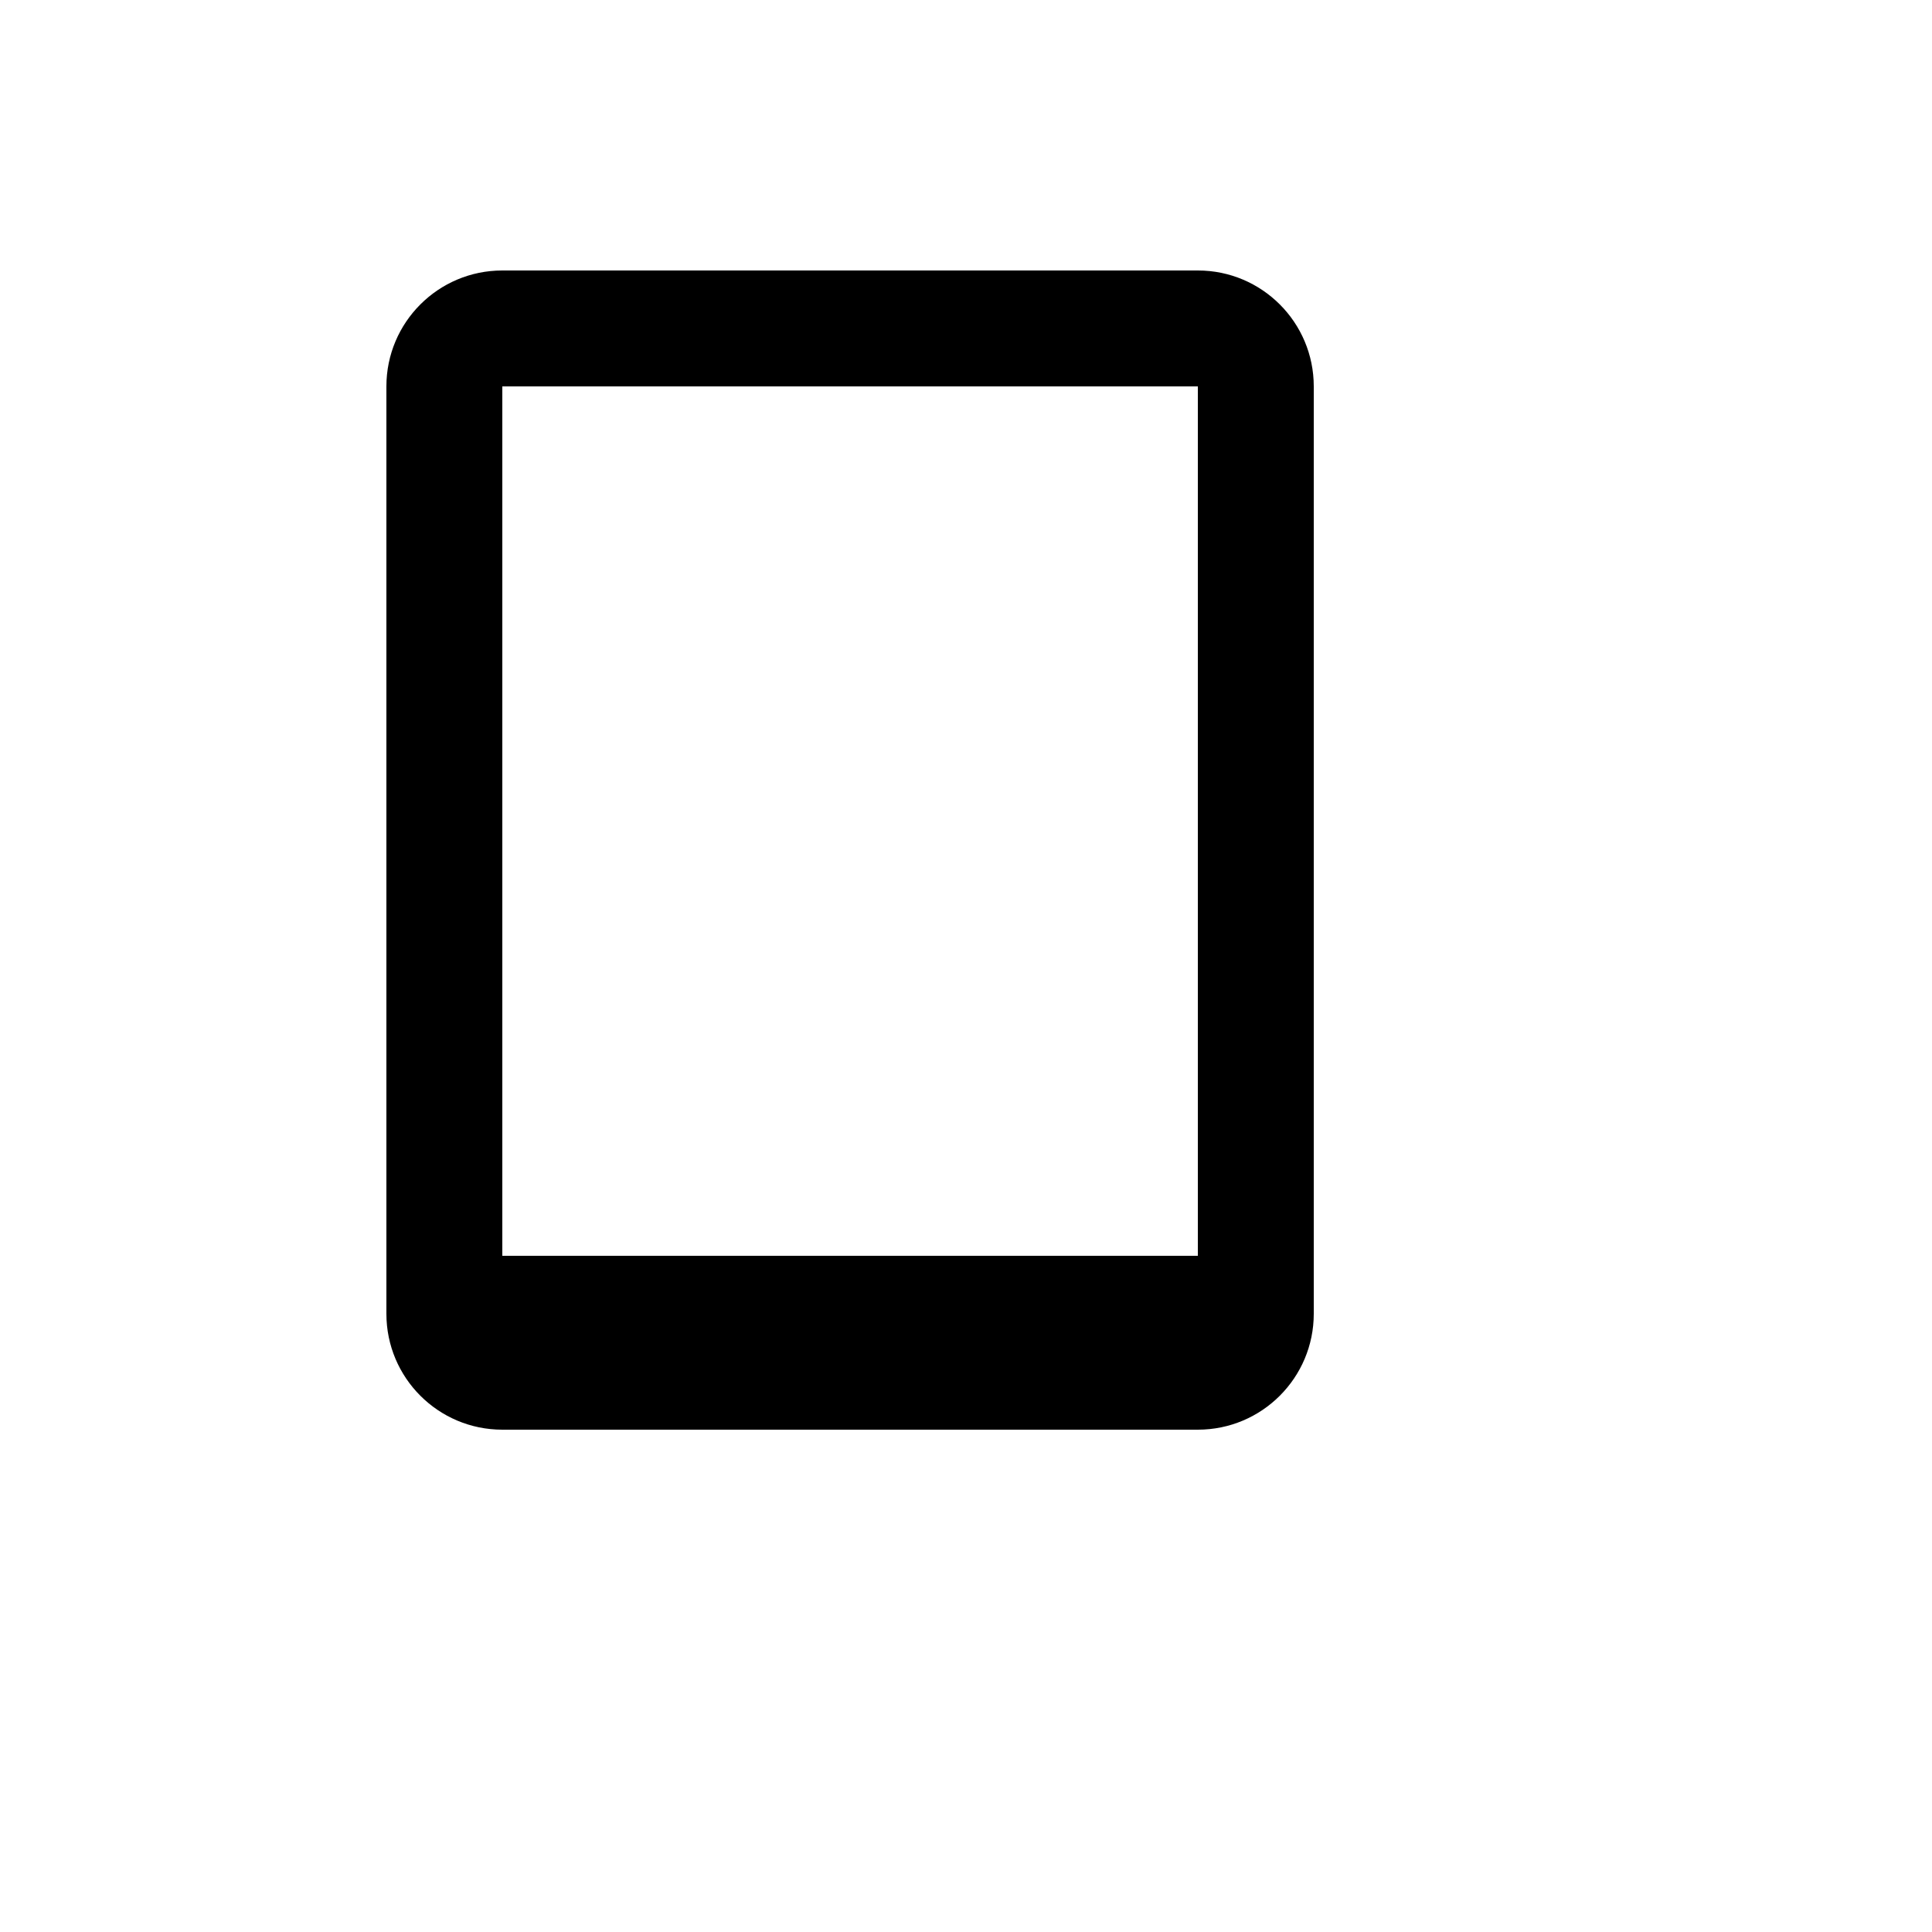 <svg xmlns="http://www.w3.org/2000/svg" version="1.1" xmlns:xlink="http://www.w3.org/1999/xlink" width="100%" height="100%" id="svgWorkerArea" viewBox="-25 -25 625 625" xmlns:idraw="https://idraw.muisca.co" style="background: white;"><defs id="defsdoc"><pattern id="patternBool" x="0" y="0" width="10" height="10" patternUnits="userSpaceOnUse" patternTransform="rotate(35)"><circle cx="5" cy="5" r="4" style="stroke: none;fill: #ff000070;"></circle></pattern></defs><g id="fileImp-370025084" class="cosito"><desc id="descImp-16992062" class="grouped"></desc><path id="pathImp-743977522" class="grouped" d="M137.5 100C137.5 100 137.5 381.25 137.5 381.25 137.5 381.25 362.5 381.25 362.5 381.25 362.5 381.25 362.5 100 362.5 100 362.5 100 137.5 100 137.5 100 137.5 100 137.5 100 137.5 100M137.5 62.5C137.5 62.5 362.5 62.5 362.5 62.5 383.211 62.5 400 79.289 400 100 400 100 400 400 400 400 400 420.711 383.211 437.5 362.5 437.5 362.5 437.5 137.5 437.5 137.5 437.5 116.789 437.5 100 420.711 100 400 100 400 100 100 100 100 100 79.289 116.789 62.5 137.5 62.5 137.5 62.5 137.5 62.5 137.5 62.5"></path></g></svg>